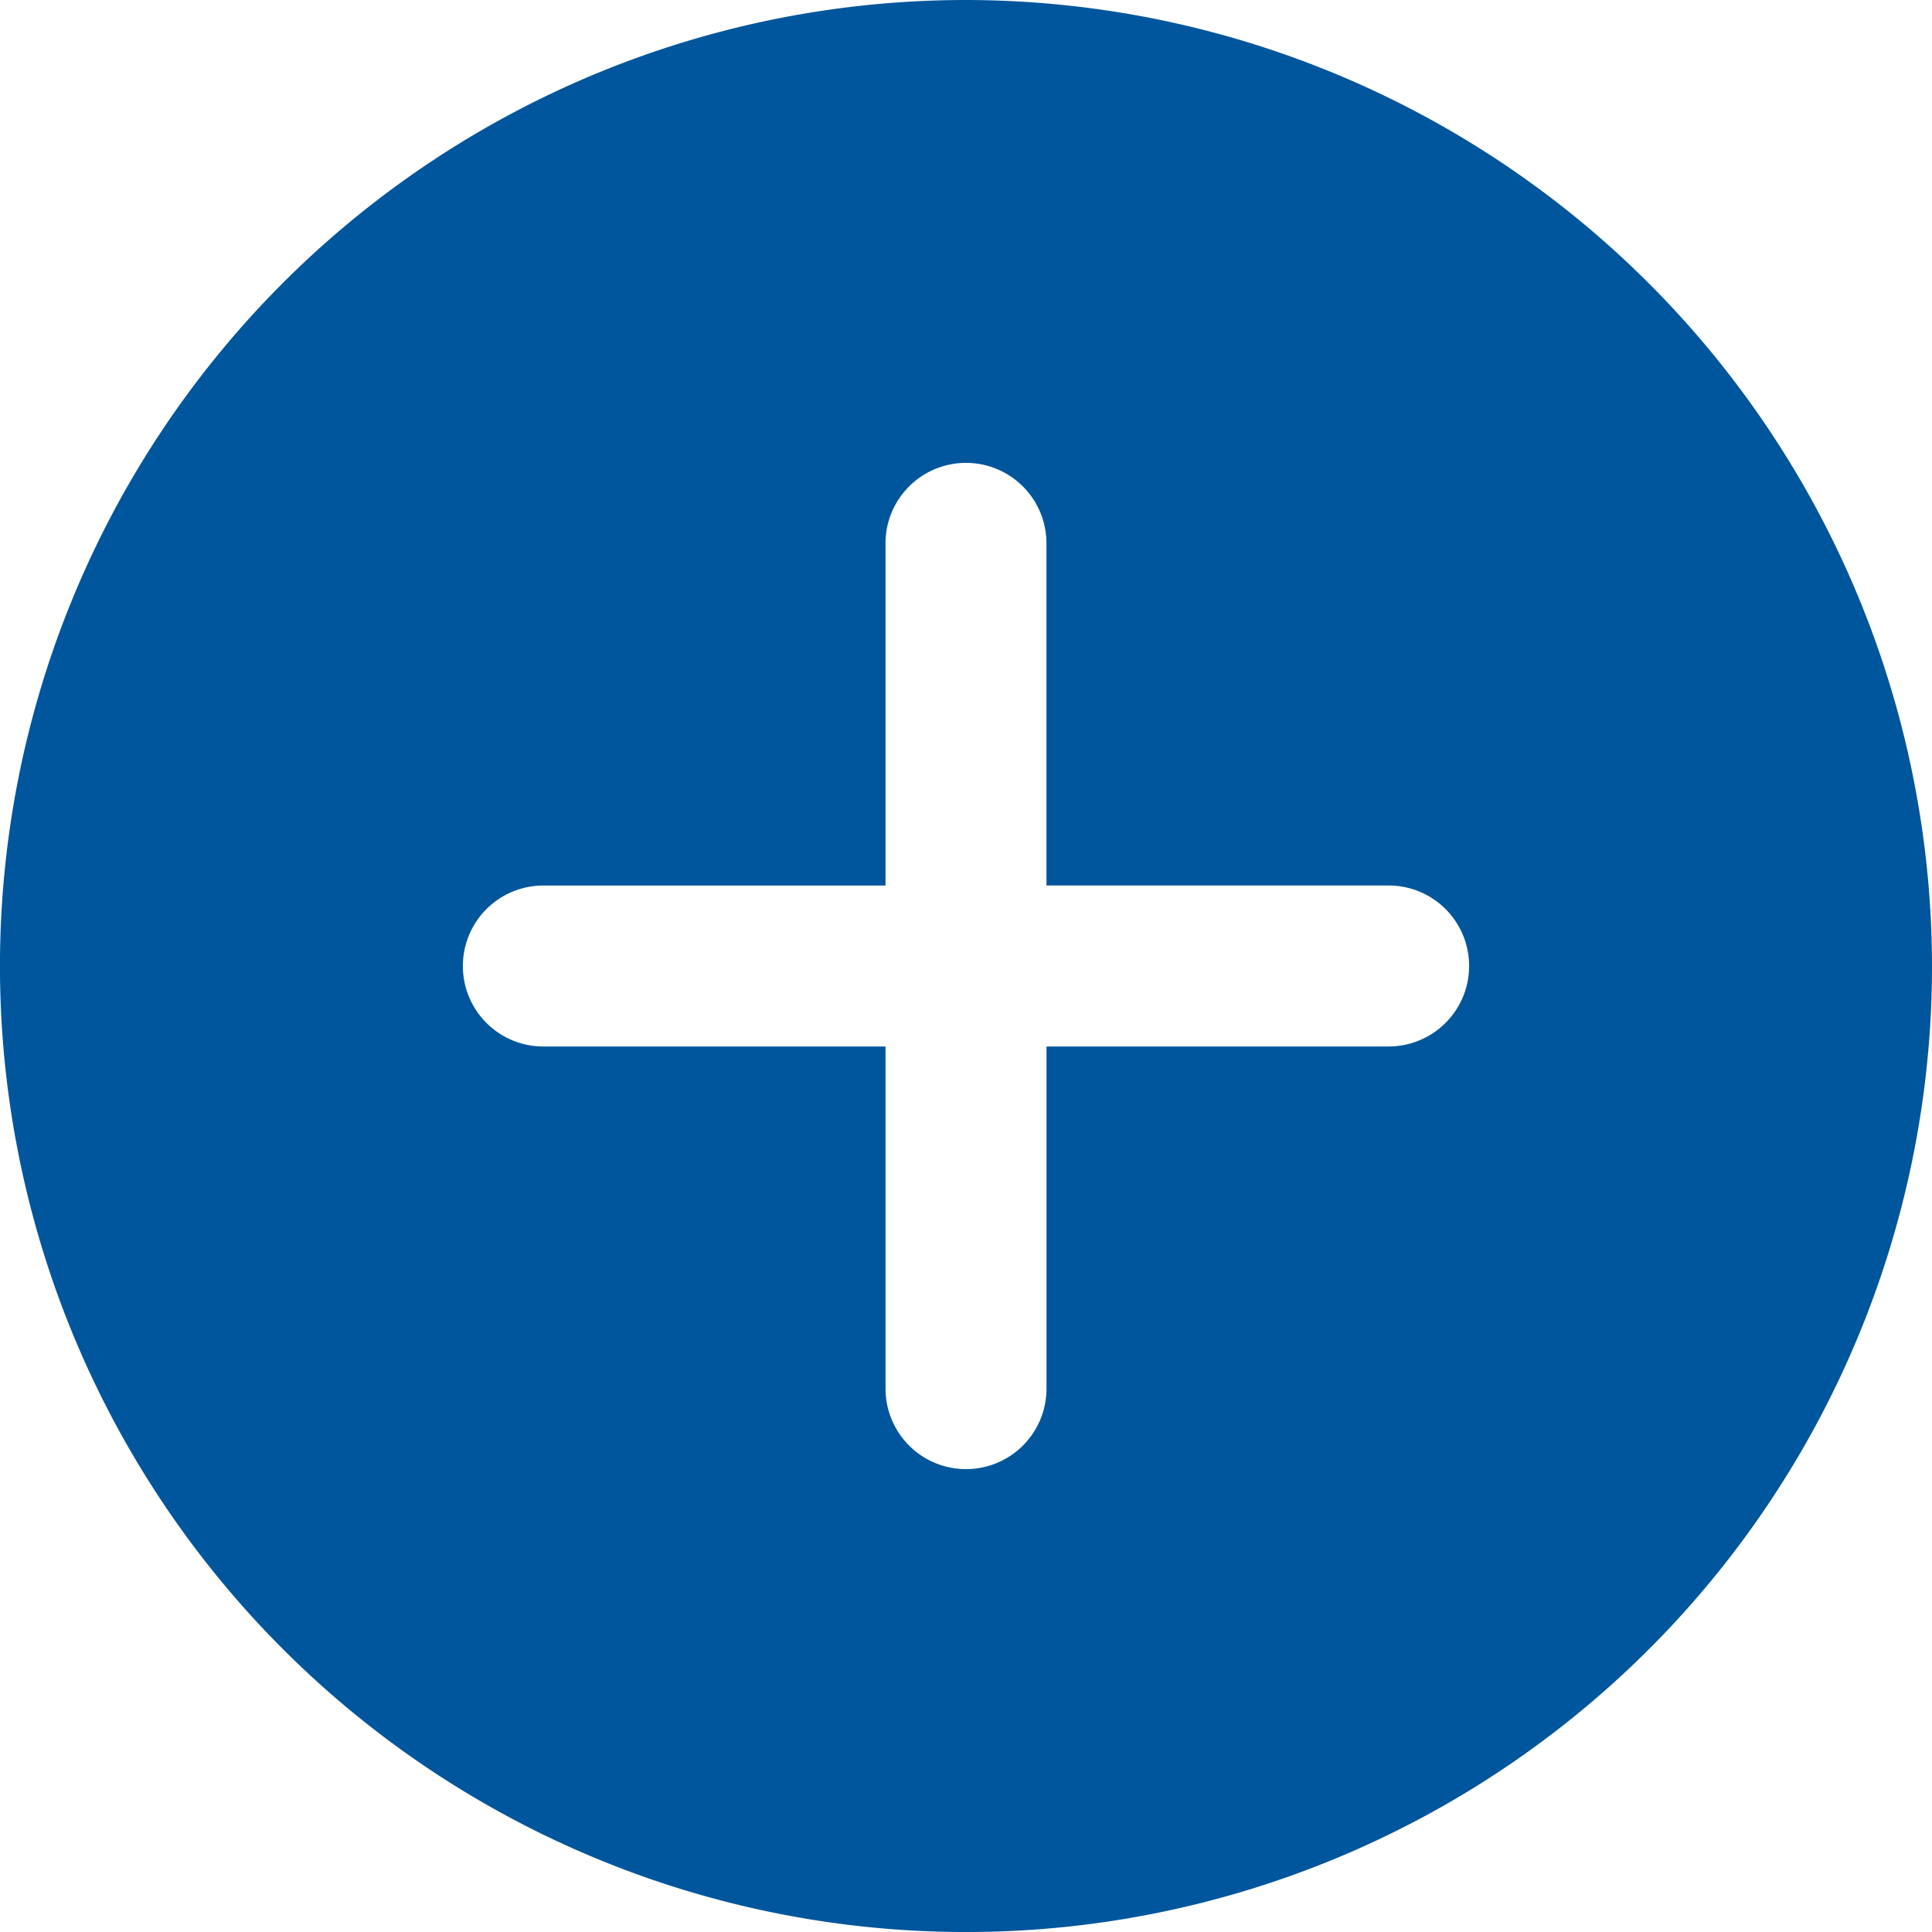 <svg xmlns="http://www.w3.org/2000/svg" width="61.281" height="61.281" viewBox="0 0 61.281 61.281" fill="#00569C">
    <path id="plus_1_" data-name="plus (1)" d="M30.641,0A30.641,30.641,0,1,0,61.281,30.641,30.675,30.675,0,0,0,30.641,0ZM44.046,33.194H33.194V44.046a2.553,2.553,0,1,1-5.106,0V33.194H17.235a2.553,2.553,0,1,1,0-5.106H28.087V17.235a2.553,2.553,0,1,1,5.106,0V28.087H44.046a2.553,2.553,0,1,1,0,5.106Zm0,0" />
</svg>
